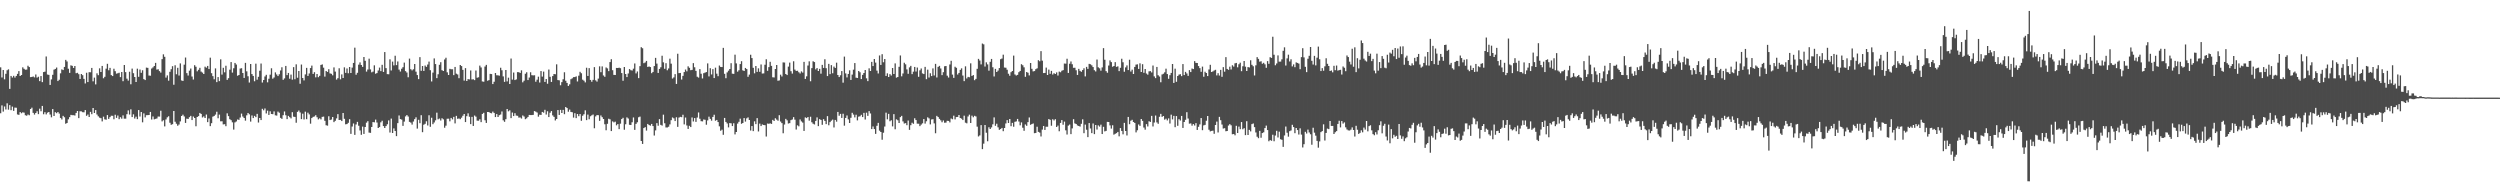 <?xml version="1.0" encoding="UTF-8"?>
<svg xmlns="http://www.w3.org/2000/svg" width="1920" height="150">
  <path d="M0 51.702h1v35.267H0zM1 59.513h1v21.454H1zM2 53.739h1v31.994H2zM3 60.904h1v20.878H3zM4 56.679h1v27.382H4zM5 53.980h1v25.385H5zM6 53.239h1v30.984H6zM7 68.266h1v12.499H7zM8 58.308h1v26.312H8zM9 59.524h1v22.337H9zM10 58.235h1v26.930H10zM11 59.618h1v23.006H11zM12 58.311h1v24.408H12zM13 56.722h1v31.180H13zM14 54.632h1v33.591H14zM15 58.350h1v27.715H15zM16 57.600h1v29.399H16zM17 51.710h1v34.569H17zM18 52.823h1v33.707H18zM19 53.536h1v34.974H19zM20 53.469h1v35.429H20zM21 50.478h1v37.475H21zM22 51.501h1v37.025H22zM23 59.255h1v24.476H23zM24 59.098h1v23.616H24zM25 58.721h1v27.950H25zM26 59.444h1v28.584H26zM27 57.171h1v29.607H27zM28 59.605h1v25.849H28zM29 58.915h1v28.765H29zM30 62.331h1v21.101H30zM31 58.435h1v27.034H31zM32 63.102h1v18.272H32zM33 55.367h1v32.411H33zM34 55.039h1v31.149H34zM35 43.346h1v44.494H35zM36 57.261h1v29.245H36zM37 57.516h1v28.494H37zM38 65.215h1v22.738H38zM39 61.000h1v29.121H39zM40 57.434h1v26.311H40zM41 53.485h1v35.610H41zM42 52.935h1v33.222H42zM43 51.857h1v35.067H43zM44 62.238h1v23.765H44zM45 61.216h1v26.019H45zM46 56.310h1v34.285H46zM47 53.318h1v38.406H47zM48 53.836h1v35.143H48zM49 51.415h1v38.630H49zM50 45.975h1v49.052H50zM51 47.227h1v47.212H51zM52 52.781h1v38.847H52zM53 55.937h1v34.039H53zM54 50.162h1v38.077H54zM55 50.574h1v37.902H55zM56 52.164h1v36.330H56zM57 50.702h1v38.011H57zM58 56.203h1v30.548H58zM59 55.897h1v29.331H59zM60 57.006h1v33.735H60zM61 60.616h1v24.815H61zM62 56.857h1v28.708H62zM63 57.734h1v28.415H63zM64 60.595h1v25.659H64zM65 64.088h1v20.423H65zM66 55.849h1v33.074H66zM67 63.041h1v24.898H67zM68 55.445h1v34.424H68zM69 55.522h1v30.416H69zM70 52.165h1v35.518H70zM71 62.445h1v20.499H71zM72 59.607h1v27.185H72zM73 64.806h1v19.723H73zM74 56.323h1v31.631H74zM75 57.734h1v31.627H75zM76 52.480h1v37.912H76zM77 55.301h1v35.452H77zM78 50.658h1v42.567H78zM79 60.122h1v29.497H79zM80 58.971h1v32.692H80zM81 52.736h1v39.240H81zM82 48.981h1v39.412H82zM83 53.945h1v37.371H83zM84 52.104h1v37.870H84zM85 57.695h1v31.212H85zM86 58.430h1v30.483H86zM87 52.768h1v38.820H87zM88 54.680h1v33.411H88zM89 56.568h1v33.956H89zM90 56.278h1v32.477H90zM91 55.848h1v35.695H91zM92 59.236h1v30.758H92zM93 55.273h1v35.843H93zM94 62.380h1v26.230H94zM95 49.900h1v41.215H95zM96 55.404h1v35.752H96zM97 60.427h1v27.279H97zM98 61.894h1v22.889H98zM99 55.073h1v32.864H99zM100 64.704h1v19.272H100zM101 52.706h1v37.183H101zM102 56.239h1v31.561H102zM103 59.152h1v31.872H103zM104 62.973h1v26.653H104zM105 52.754h1v38.724H105zM106 58.980h1v25.572H106zM107 53.395h1v36.109H107zM108 55.901h1v30.111H108zM109 53.972h1v39.965H109zM110 60.750h1v26.347H110zM111 61.507h1v28.669H111zM112 51.936h1v36.526H112zM113 52.099h1v36.326H113zM114 58.033h1v30.281H114zM115 58.144h1v27.846H115zM116 52.633h1v39.147H116zM117 51.777h1v37.681H117zM118 50.688h1v40.954H118zM119 48.282h1v42.994H119zM120 53.474h1v37.485H120zM121 53.173h1v36.304H121zM122 54.655h1v34.879H122zM123 55.772h1v29.271H123zM124 45.390h1v47.823H124zM125 41.718h1v50.621H125zM126 43.621h1v53.460H126zM127 59.612h1v32.156H127zM128 57.905h1v32.191H128zM129 61.939h1v27.339H129zM130 55.138h1v39.139H130zM131 53.124h1v42.718H131zM132 50.831h1v44.558H132zM133 65.095h1v20.176H133zM134 50.124h1v43.366H134zM135 57.018h1v38.006H135zM136 52.093h1v44.487H136zM137 58.033h1v37.621H137zM138 48.708h1v44.506H138zM139 61.783h1v27.325H139zM140 62.141h1v25.903H140zM141 49.685h1v39.754H141zM142 44.212h1v50.176H142zM143 56.174h1v34.958H143zM144 57.985h1v33.340H144zM145 54.279h1v35.732H145zM146 52.649h1v36.337H146zM147 58.762h1v33.432H147zM148 61.082h1v28.434H148zM149 50.049h1v40.571H149zM150 51.274h1v45.687H150zM151 54.769h1v35.109H151zM152 53.597h1v35.589H152zM153 52.096h1v34.619H153zM154 55.011h1v32.505H154zM155 55.736h1v34.456H155zM156 56.824h1v32.590H156zM157 51.209h1v39.407H157zM158 51.969h1v35.972H158zM159 50.613h1v43.188H159zM160 53.023h1v37.984H160zM161 44.291h1v52.589H161zM162 56.230h1v38.404H162zM163 58.459h1v31.152H163zM164 60.858h1v28.175H164zM165 52.533h1v35.492H165zM166 63.067h1v22.722H166zM167 59.198h1v31.625H167zM168 62.288h1v25.703H168zM169 45.580h1v47.593H169zM170 57.309h1v35.812H170zM171 52.066h1v43.488H171zM172 55.552h1v39.817H172zM173 50.507h1v46.405H173zM174 61.363h1v25.678H174zM175 60.033h1v29.171H175zM176 53.488h1v38.064H176zM177 47.668h1v44.628H177zM178 55.773h1v38.179H178zM179 52.409h1v47.148H179zM180 48.316h1v45.712H180zM181 49.569h1v43.726H181zM182 58.152h1v33.606H182zM183 57.616h1v34.441H183zM184 52.634h1v37.647H184zM185 52.388h1v34.875H185zM186 56.084h1v33.423H186zM187 59.848h1v30.783H187zM188 48.272h1v44.419H188zM189 54.794h1v33.795H189zM190 58.571h1v28.218H190zM191 63.406h1v24.400H191zM192 49.159h1v44.249H192zM193 56.899h1v31.763H193zM194 58.298h1v32.397H194zM195 62.431h1v26.547H195zM196 48.872h1v41.095H196zM197 61.196h1v26.233H197zM198 58.967h1v35.112H198zM199 54.333h1v36.312H199zM200 48.780h1v43.413H200zM201 63.381h1v20.189H201zM202 61.425h1v23.289H202zM203 58.736h1v24.553H203zM204 57.470h1v29.665H204zM205 63.220h1v21.759H205zM206 60.474h1v27.790H206zM207 57.361h1v28.132H207zM208 52.436h1v35.120H208zM209 60.419h1v27.270H209zM210 59.497h1v26.036H210zM211 55.599h1v32.981H211zM212 57.204h1v31.596H212zM213 58.434h1v27.295H213zM214 57.012h1v29.560H214zM215 54.108h1v36.416H215zM216 51.638h1v39.628H216zM217 61.270h1v27.228H217zM218 60.202h1v25.383H218zM219 50.655h1v37.862H219zM220 57.714h1v33.802H220zM221 55.996h1v32.997H221zM222 60.444h1v29.573H222zM223 57.288h1v33.641H223zM224 61.186h1v24.985H224zM225 51.572h1v38.030H225zM226 60.860h1v28.942H226zM227 49.420h1v44.842H227zM228 59.675h1v26.235H228zM229 54.507h1v30.383H229zM230 64.328h1v22.062H230zM231 49.581h1v41.922H231zM232 59.928h1v27.380H232zM233 61.731h1v30.038H233zM234 57.142h1v28.607H234zM235 52.111h1v39.430H235zM236 58.338h1v28.207H236zM237 56.431h1v31.435H237zM238 52.280h1v42.708H238zM239 50.390h1v40.309H239zM240 56.801h1v32.950H240zM241 55.425h1v34.033H241zM242 59.412h1v29.068H242zM243 56.831h1v33.233H243zM244 59.294h1v32.419H244zM245 58.206h1v32.648H245zM246 49.888h1v41.830H246zM247 49.457h1v40.273H247zM248 51.990h1v37.564H248zM249 58.853h1v33.909H249zM250 54.528h1v41.687H250zM251 55.244h1v41.257H251zM252 53.170h1v36.118H252zM253 56.350h1v35.861H253zM254 56.698h1v35.093H254zM255 57.871h1v32.004H255zM256 51.763h1v42.012H256zM257 54.995h1v37.757H257zM258 61.115h1v29.807H258zM259 60.033h1v27.631H259zM260 52.429h1v39.709H260zM261 60.922h1v31.122H261zM262 57.156h1v35.829H262zM263 59.912h1v26.869H263zM264 51.729h1v39.511H264zM265 55.947h1v39.526H265zM266 52.602h1v42.681H266zM267 56.248h1v38.042H267zM268 51.463h1v40.094H268zM269 56.082h1v46.706H269zM270 51.942h1v45.259H270zM271 48.321h1v46.484H271zM272 36.620h1v66.968H272zM273 57.392h1v38.176H273zM274 55.894h1v37.699H274zM275 49.679h1v46.895H275zM276 47.940h1v52.277H276zM277 49.916h1v53.602H277zM278 51.338h1v45.900H278zM279 43.756h1v59.105H279zM280 46.685h1v50.828H280zM281 54.972h1v39.251H281zM282 53.384h1v39.699H282zM283 45.076h1v56.757H283zM284 53.290h1v48.731H284zM285 55.563h1v41.974H285zM286 54.991h1v38.764H286zM287 50.179h1v43.798H287zM288 56.609h1v35.248H288zM289 56.105h1v38.006H289zM290 54.134h1v44.190H290zM291 51.920h1v45.686H291zM292 54.627h1v39.340H292zM293 49.774h1v42.962H293zM294 55.226h1v41.598H294zM295 39.989h1v58.333H295zM296 52.313h1v44.485H296zM297 56.946h1v38.510H297zM298 57.015h1v35.428H298zM299 45.558h1v56.241H299zM300 54.130h1v36.948H300zM301 47.293h1v54.829H301zM302 50.220h1v48.403H302zM303 42.804h1v57.817H303zM304 50.002h1v54.557H304zM305 47.199h1v47.374H305zM306 53.440h1v35.213H306zM307 54.943h1v36.509H307zM308 52.803h1v39.062H308zM309 51.585h1v45.096H309zM310 48.088h1v45.321H310zM311 54.609h1v34.763H311zM312 55.723h1v32.648H312zM313 59.318h1v30.175H313zM314 45.015h1v48.579H314zM315 53.155h1v40.996H315zM316 54.058h1v41.660H316zM317 53.218h1v40.120H317zM318 49.169h1v42.337H318zM319 55.045h1v35.060H319zM320 57.626h1v41.154H320zM321 60.798h1v31.210H321zM322 43.897h1v50.718H322zM323 54.356h1v34.132H323zM324 50.676h1v50.838H324zM325 54.487h1v41.291H325zM326 50.328h1v44.769H326zM327 51.355h1v41.783H327zM328 49.557h1v46.797H328zM329 47.326h1v41.198H329zM330 53.932h1v43.436H330zM331 62.570h1v27.860H331zM332 55.767h1v39.614H332zM333 44.843h1v49.219H333zM334 49.222h1v43.175H334zM335 60.014h1v26.532H335zM336 57.034h1v34.612H336zM337 49.748h1v41.277H337zM338 47.751h1v44.797H338zM339 53.892h1v36.950H339zM340 54.521h1v37.151H340zM341 45.659h1v52.418H341zM342 44.325h1v52.180H342zM343 55.549h1v35.627H343zM344 57.607h1v33.519H344zM345 52.836h1v40.340H345zM346 53.199h1v37.393H346zM347 53.177h1v38.521H347zM348 57.700h1v32.070H348zM349 51.427h1v43.359H349zM350 56.570h1v32.414H350zM351 57.175h1v34.072H351zM352 60.041h1v30.928H352zM353 49.931h1v41.598H353zM354 50.745h1v39.626H354zM355 53.671h1v35.231H355zM356 61.890h1v25.673H356zM357 52.344h1v41.393H357zM358 62.206h1v27.013H358zM359 60.782h1v26.232H359zM360 60.992h1v28.634H360zM361 54.107h1v41.244H361zM362 61.007h1v28.754H362zM363 60.873h1v35.861H363zM364 61.538h1v27.202H364zM365 54.160h1v35.452H365zM366 59.684h1v32.997H366zM367 59.334h1v33.372H367zM368 50.403h1v41.182H368zM369 51.803h1v42.019H369zM370 62.562h1v24.917H370zM371 62.781h1v23.857H371zM372 51.102h1v41.251H372zM373 49.824h1v44.564H373zM374 61.989h1v24.048H374zM375 61.553h1v24.522H375zM376 56.732h1v30.014H376zM377 56.861h1v30.161H377zM378 64.546h1v21.184H378zM379 62.753h1v23.975H379zM380 56.040h1v33.881H380zM381 57.812h1v29.776H381zM382 57.856h1v32.018H382zM383 58.108h1v30.389H383zM384 52.040h1v35.909H384zM385 53.987h1v31.636H385zM386 58.668h1v33.748H386zM387 62.892h1v30.634H387zM388 53.766h1v37.775H388zM389 62.499h1v21.196H389zM390 59.664h1v25.837H390zM391 64.499h1v20.233H391zM392 44.936h1v45.768H392zM393 61.157h1v25.294H393zM394 55.730h1v33.428H394zM395 61.475h1v25.486H395zM396 60.986h1v27.808H396zM397 55.421h1v33.496H397zM398 55.458h1v34.870H398zM399 55.992h1v34.215H399zM400 54.008h1v37.015H400zM401 63.221h1v25.464H401zM402 61.939h1v27.537H402zM403 56.636h1v34.895H403zM404 55.508h1v35.392H404zM405 61.466h1v28.344H405zM406 59.555h1v28.722H406zM407 55.504h1v32.873H407zM408 57.754h1v30.631H408zM409 57.885h1v30.346H409zM410 57.800h1v27.500H410zM411 62.747h1v23.003H411zM412 61.167h1v25.277H412zM413 58.865h1v30.737H413zM414 63.377h1v24.746H414zM415 54.601h1v33.690H415zM416 58.805h1v27.171H416zM417 54.991h1v31.516H417zM418 62.909h1v21.442H418zM419 60.673h1v27.294H419zM420 64.316h1v21.131H420zM421 53.407h1v36.492H421zM422 58.971h1v27.616H422zM423 62.906h1v22.405H423zM424 58.401h1v30.225H424zM425 56.856h1v32.902H425zM426 57.012h1v35.527H426zM427 49.432h1v41.955H427zM428 61.501h1v23.040H428zM429 61.704h1v26.578H429zM430 65.501h1v18.853H430zM431 63.056h1v23.714H431zM432 60.855h1v23.544H432zM433 55.510h1v32.198H433zM434 61.997h1v20.179H434zM435 63.710h1v19.271H435zM436 66.016h1v19.795H436zM437 64.790h1v19.378H437zM438 60.805h1v25.158H438zM439 60.140h1v26.071H439zM440 59.257h1v31.050H440zM441 59.208h1v27.736H441zM442 58.680h1v32.044H442zM443 62.557h1v25.007H443zM444 58.101h1v31.163H444zM445 55.160h1v32.453H445zM446 56.253h1v36.503H446zM447 61.189h1v27.703H447zM448 61.970h1v25.781H448zM449 63.305h1v21.440H449zM450 52.035h1v40.208H450zM451 58.334h1v29.658H451zM452 52.314h1v39.294H452zM453 61.406h1v27.877H453zM454 62.770h1v25.799H454zM455 61.316h1v26.639H455zM456 51.564h1v46.940H456zM457 61.698h1v27.689H457zM458 62.684h1v25.697H458zM459 60.369h1v28.093H459zM460 50.931h1v41.874H460zM461 55.426h1v33.238H461zM462 50.985h1v39.026H462zM463 57.939h1v33.442H463zM464 58.958h1v36.461H464zM465 51.797h1v48.265H465zM466 52.552h1v42.552H466zM467 54.624h1v36.584H467zM468 47.686h1v43.987H468zM469 45.489h1v55.154H469zM470 53.927h1v39.299H470zM471 57.517h1v36.507H471zM472 57.591h1v35.826H472zM473 52.181h1v44.078H473zM474 52.228h1v43.080H474zM475 51.994h1v47.203H475zM476 52.365h1v42.597H476zM477 56.099h1v35.328H477zM478 62.023h1v28.446H478zM479 51.432h1v48.190H479zM480 56.836h1v38.584H480zM481 59.175h1v31.009H481zM482 56.433h1v34.581H482zM483 53.065h1v42.764H483zM484 53.926h1v42.093H484zM485 54.192h1v39.697H485zM486 52.747h1v37.475H486zM487 48.759h1v50.966H487zM488 56.367h1v38.761H488zM489 54.907h1v38.985H489zM490 60.010h1v30.039H490zM491 50.790h1v38.781H491zM492 36.271h1v72.042H492zM493 37.049h1v73.489H493zM494 48.561h1v49.814H494zM495 47.958h1v49.675H495zM496 46.796h1v53.506H496zM497 51.381h1v43.789H497zM498 51.049h1v44.980H498zM499 51.506h1v44.988H499zM500 56.217h1v38.954H500zM501 55.269h1v41.574H501zM502 50.728h1v53.362H502zM503 44.446h1v55.705H503zM504 48.830h1v45.753H504zM505 56.013h1v40.526H505zM506 52.962h1v38.546H506zM507 51.646h1v44.248H507zM508 42.780h1v53.689H508zM509 47.894h1v40.195H509zM510 52.864h1v41.783H510zM511 48.530h1v49.387H511zM512 53.958h1v43.921H512zM513 52.605h1v44.711H513zM514 45.071h1v50.471H514zM515 48.920h1v43.413H515zM516 60.337h1v29.858H516zM517 59.457h1v31.398H517zM518 56.923h1v36.035H518zM519 64.483h1v25.555H519zM520 41.278h1v56.140H520zM521 56.162h1v34.155H521zM522 56.012h1v33.732H522zM523 61.073h1v28.956H523zM524 58.274h1v29.866H524zM525 55.356h1v40.177H525zM526 53.406h1v36.880H526zM527 54.783h1v41.587H527zM528 50.950h1v48.055H528zM529 52.047h1v44.591H529zM530 53.894h1v43.695H530zM531 53.668h1v36.536H531zM532 48.494h1v44.803H532zM533 51.658h1v39.023H533zM534 54.407h1v39.179H534zM535 58.918h1v31.351H535zM536 59.608h1v26.763H536zM537 53.117h1v38.055H537zM538 56.609h1v36.474H538zM539 60.282h1v32.931H539zM540 56.220h1v35.552H540zM541 55.779h1v36.203H541zM542 55.338h1v40.441H542zM543 48.692h1v43.768H543zM544 58.649h1v30.932H544zM545 52.390h1v38.924H545zM546 57.201h1v35.489H546zM547 53.080h1v36.745H547zM548 59.980h1v28.146H548zM549 51.944h1v40.757H549zM550 56.582h1v35.549H550zM551 58.512h1v35.253H551zM552 50.340h1v46.682H552zM553 51.400h1v49.011H553zM554 51.491h1v48.105H554zM555 36.760h1v66.772H555zM556 56.674h1v33.875H556zM557 60.060h1v33.610H557zM558 55.605h1v39.204H558zM559 54.256h1v43.598H559zM560 52.974h1v41.564H560zM561 48.548h1v46.163H561zM562 56.566h1v40.274H562zM563 56.743h1v37.929H563zM564 41.996h1v61.204H564zM565 48.693h1v52.696H565zM566 55.043h1v39.863H566zM567 53.974h1v39.572H567zM568 49.183h1v41.950H568zM569 47.004h1v48.077H569zM570 53.999h1v40.470H570zM571 54.541h1v36.112H571zM572 52.183h1v41.211H572zM573 53.018h1v37.904H573zM574 58.961h1v31.180H574zM575 57.273h1v34.865H575zM576 42.024h1v58.232H576zM577 44.583h1v52.252H577zM578 52.064h1v48.643H578zM579 56.301h1v36.871H579zM580 50.710h1v44.614H580zM581 55.191h1v35.549H581zM582 52.454h1v48.496H582zM583 55.136h1v39.811H583zM584 49.509h1v47.288H584zM585 56.447h1v39.132H585zM586 56.377h1v39.645H586zM587 49.695h1v46.483H587zM588 45.497h1v59.364H588zM589 54.380h1v40.498H589zM590 51.575h1v43.488H590zM591 47.443h1v47.280H591zM592 50.579h1v44.620H592zM593 59.319h1v32.738H593zM594 59.489h1v33.445H594zM595 53.004h1v37.814H595zM596 49.905h1v41.958H596zM597 61.991h1v30.731H597zM598 61.744h1v26.726H598zM599 57.347h1v36.012H599zM600 58.705h1v35.862H600zM601 47.931h1v54.412H601zM602 48.020h1v47.614H602zM603 56.824h1v34.461H603zM604 57.642h1v34.792H604zM605 51.152h1v43.734H605zM606 48.092h1v46.456H606zM607 54.698h1v37.564H607zM608 56.530h1v35.229H608zM609 47.069h1v42.873H609zM610 53.460h1v38.427H610zM611 54.492h1v44.965H611zM612 54.341h1v41.912H612zM613 55.524h1v41.488H613zM614 56.405h1v35.337H614zM615 54.848h1v38.400H615zM616 55.738h1v38.438H616zM617 47.489h1v53.092H617zM618 60.617h1v29.567H618zM619 58.644h1v32.076H619zM620 50.312h1v39.530H620zM621 47.085h1v45.605H621zM622 62.401h1v27.245H622zM623 52.301h1v41.605H623zM624 47.032h1v47.977H624zM625 47.692h1v47.873H625zM626 53.320h1v39.580H626zM627 52.256h1v37.909H627zM628 54.509h1v42.363H628zM629 52.885h1v38.619H629zM630 56.572h1v35.558H630zM631 49.843h1v45.981H631zM632 52.158h1v39.390H632zM633 45.500h1v47.365H633zM634 52.398h1v42.929H634zM635 58.408h1v30.784H635zM636 49.043h1v47.164H636zM637 56.938h1v36.881H637zM638 49.998h1v42.693H638zM639 56.268h1v35.589H639zM640 51.127h1v46.769H640zM641 52.182h1v39.946H641zM642 48.146h1v45.301H642zM643 57.614h1v28.365H643zM644 59.204h1v29.666H644zM645 57.819h1v29.621H645zM646 54.556h1v35.994H646zM647 63.509h1v23.844H647zM648 43.473h1v53.022H648zM649 56.360h1v34.216H649zM650 59.434h1v29.238H650zM651 56.799h1v34.916H651zM652 54.040h1v40.439H652zM653 61.381h1v29.083H653zM654 57.279h1v29.366H654zM655 53.482h1v34.557H655zM656 48.431h1v41.714H656zM657 59.635h1v28.474H657zM658 59.900h1v32.557H658zM659 54.528h1v35.076H659zM660 55.506h1v33.801H660zM661 60.709h1v27.445H661zM662 57.488h1v32.440H662zM663 56.088h1v30.605H663zM664 53.739h1v38.061H664zM665 60.138h1v26.375H665zM666 62.310h1v26.671H666zM667 52.480h1v32.865H667zM668 54.528h1v32.601H668zM669 47.503h1v51.606H669zM670 50.721h1v46.379H670zM671 45.320h1v53.792H671zM672 48.082h1v54.716H672zM673 54.215h1v42.404H673zM674 56.442h1v37.918H674zM675 42.613h1v57.765H675zM676 49.864h1v51.516H676zM677 41.628h1v65.679H677zM678 47.821h1v54.129H678zM679 45.333h1v51.829H679zM680 58.307h1v28.196H680zM681 56.304h1v35.337H681zM682 59.113h1v28.357H682zM683 56.932h1v36.176H683zM684 57.983h1v34.401H684zM685 52.246h1v44.823H685zM686 56.820h1v30.859H686zM687 48.665h1v50.598H687zM688 59.630h1v32.041H688zM689 59.134h1v33.230H689zM690 51.314h1v43.144H690zM691 42.586h1v47.372H691zM692 58.619h1v30.371H692zM693 56.406h1v36.811H693zM694 48.198h1v46.696H694zM695 49.392h1v45.167H695zM696 53.279h1v42.883H696zM697 56.663h1v35.913H697zM698 51.746h1v47.972H698zM699 50.582h1v45.594H699zM700 56.919h1v37.359H700zM701 55.020h1v40.047H701zM702 51.394h1v39.417H702zM703 54.940h1v37.252H703zM704 51.840h1v43.140H704zM705 58.964h1v36.042H705zM706 54.015h1v42.868H706zM707 52.594h1v43.091H707zM708 56.378h1v38.330H708zM709 56.885h1v34.553H709zM710 51.344h1v43.576H710zM711 60.849h1v32.283H711zM712 53.506h1v36.626H712zM713 59.522h1v31.410H713zM714 56.244h1v39.276H714zM715 58.440h1v33.304H715zM716 52.524h1v39.004H716zM717 57.958h1v36.825H717zM718 49.068h1v53.282H718zM719 59.516h1v29.493H719zM720 51.342h1v38.546H720zM721 50.604h1v40.673H721zM722 52.573h1v39.855H722zM723 57.725h1v36.162H723zM724 55.463h1v37.067H724zM725 50.911h1v43.357H725zM726 50.692h1v43.471H726zM727 58.104h1v34.654H727zM728 59.522h1v33.336H728zM729 49.516h1v44.504H729zM730 46.676h1v44.343H730zM731 57.279h1v34.317H731zM732 59.826h1v29.032H732zM733 51.248h1v40.469H733zM734 52.074h1v37.858H734zM735 57.240h1v32.557H735zM736 56.012h1v32.291H736zM737 53.655h1v36.976H737zM738 52.494h1v38.635H738zM739 57.994h1v34.194H739zM740 62.315h1v26.541H740zM741 50.918h1v43.293H741zM742 60.252h1v34.480H742zM743 59.020h1v30.412H743zM744 59.337h1v28.711H744zM745 48.630h1v45.855H745zM746 58.308h1v30.534H746zM747 57.671h1v32.389H747zM748 61.610h1v27.322H748zM749 60.550h1v28.919H749zM750 52.826h1v44.435H750zM751 45.193h1v59.604H751zM752 46.490h1v57.495H752zM753 49.483h1v46.631H753zM754 33.439h1v81.097H754zM755 34.056h1v76.268H755zM756 51.113h1v44.866H756zM757 47.858h1v54.084H757zM758 49.437h1v59.064H758zM759 54.275h1v43.455H759zM760 47.471h1v51.619H760zM761 45.281h1v52.557H761zM762 51.672h1v43.824H762zM763 58.715h1v31.438H763zM764 52.905h1v43.704H764zM765 55.313h1v39.714H765zM766 54.232h1v43.545H766zM767 52.255h1v47.437H767zM768 45.482h1v53.639H768zM769 44.969h1v53.300H769zM770 42.001h1v58.757H770zM771 51.853h1v46.439H771zM772 52.006h1v42.841H772zM773 53.539h1v38.733H773zM774 56.604h1v37.841H774zM775 58.179h1v33.195H775zM776 55.432h1v41.478H776zM777 54.528h1v39.811H777zM778 42.720h1v54.630H778zM779 57.194h1v36.334H779zM780 58.018h1v35.239H780zM781 57.521h1v33.835H781zM782 55.467h1v37.856H782zM783 54.474h1v41.761H783zM784 49.290h1v44.698H784zM785 50.118h1v47.981H785zM786 51.687h1v48.745H786zM787 58.995h1v36.619H787zM788 55.317h1v41.299H788zM789 55.877h1v37.912H789zM790 57.918h1v32.307H790zM791 48.367h1v47.458H791zM792 52.821h1v42.454H792zM793 54.829h1v39.999H793zM794 54.554h1v47.720H794zM795 53.126h1v48.949H795zM796 52.462h1v44.886H796zM797 46.219h1v55.036H797zM798 47.033h1v54.813H798zM799 39.275h1v65.514H799zM800 46.576h1v52.976H800zM801 56.119h1v40.624H801zM802 56.023h1v43.754H802zM803 51.934h1v45.413H803zM804 57.624h1v39.690H804zM805 53.475h1v37.984H805zM806 56.673h1v35.321H806zM807 54.433h1v42.121H807zM808 57.240h1v34.362H808zM809 56.220h1v36.289H809zM810 56.837h1v34.698H810zM811 55.620h1v41.918H811zM812 58.022h1v38.457H812zM813 54.977h1v45.824H813zM814 55.497h1v38.915H814zM815 54.339h1v37.857H815zM816 53.876h1v41.906H816zM817 48.791h1v44.605H817zM818 48.877h1v51.215H818zM819 45.089h1v58.256H819zM820 55.997h1v40.447H820zM821 48.958h1v46.661H821zM822 47.227h1v55.794H822zM823 49.332h1v49.303H823zM824 52.066h1v39.460H824zM825 52.034h1v42.719H825zM826 53.982h1v41.270H826zM827 57.545h1v38.794H827zM828 52.866h1v43.899H828zM829 54.433h1v42.783H829zM830 55.159h1v39.916H830zM831 53.809h1v37.837H831zM832 52.404h1v49.879H832zM833 58.680h1v36.997H833zM834 51.360h1v48.296H834zM835 52.875h1v52.458H835zM836 49.034h1v45.460H836zM837 49.376h1v49.303H837zM838 50.151h1v52.091H838zM839 51.493h1v43.315H839zM840 53.908h1v49.091H840zM841 54.873h1v41.133H841zM842 45.702h1v53.771H842zM843 51.727h1v44.591H843zM844 52.500h1v44.755H844zM845 54.253h1v41.467H845zM846 51.761h1v51.176H846zM847 36.972h1v60.430H847zM848 45.851h1v55.045H848zM849 54.623h1v45.864H849zM850 55.885h1v37.694H850zM851 50.318h1v43.384H851zM852 46.368h1v49.963H852zM853 47.704h1v51.086H853zM854 51.257h1v44.926H854zM855 50.678h1v52.746H855zM856 47.726h1v55.009H856zM857 51.350h1v50.897H857zM858 50.938h1v50.391H858zM859 54.650h1v50.058H859zM860 52.077h1v46.254H860zM861 45.099h1v55.473H861zM862 47.837h1v55.328H862zM863 55.116h1v39.251H863zM864 51.754h1v48.848H864zM865 50.223h1v53.825H865zM866 53.787h1v36.036H866zM867 45.870h1v49.522H867zM868 54.935h1v37.782H868zM869 53.530h1v38.473H869zM870 56.835h1v36.886H870zM871 51.403h1v43.031H871zM872 49.630h1v52.033H872zM873 49.409h1v50.615H873zM874 52.924h1v42.668H874zM875 48.640h1v48.011H875zM876 55.273h1v36.131H876zM877 49.316h1v43.520H877zM878 55.890h1v42.061H878zM879 52.978h1v46.621H879zM880 56.490h1v38.820H880zM881 57.343h1v39.785H881zM882 54.791h1v38.319H882zM883 54.617h1v39.027H883zM884 55.661h1v33.325H884zM885 50.335h1v46.767H885zM886 58.672h1v35.417H886zM887 59.990h1v28.765H887zM888 51.387h1v42.634H888zM889 57.827h1v37.259H889zM890 58.787h1v30.910H890zM891 63.191h1v24.263H891zM892 57.179h1v32.597H892zM893 56.638h1v32.468H893zM894 55.537h1v36.359H894zM895 52.752h1v38.394H895zM896 56.865h1v35.583H896zM897 60.512h1v30.425H897zM898 57.768h1v37.106H898zM899 56.034h1v32.052H899zM900 49.151h1v42.524H900zM901 63.680h1v25.283H901zM902 52.736h1v44.928H902zM903 62.798h1v26.357H903zM904 58.361h1v38.235H904zM905 57.303h1v34.263H905zM906 56.986h1v35.567H906zM907 58.474h1v30.539H907zM908 49.186h1v49.071H908zM909 57.627h1v36.071H909zM910 55.214h1v36.784H910zM911 56.425h1v29.746H911zM912 58.273h1v32.775H912zM913 53.853h1v41.108H913zM914 55.362h1v39.399H914zM915 52.646h1v43.875H915zM916 53.033h1v42.248H916zM917 46.974h1v49.448H917zM918 48.300h1v46.260H918zM919 48.406h1v51.381H919zM920 50.719h1v46.661H920zM921 52.315h1v43.234H921zM922 55.128h1v35.541H922zM923 51.139h1v48.874H923zM924 58.918h1v37.392H924zM925 55.112h1v40.770H925zM926 56.065h1v36.642H926zM927 58.427h1v30.645H927zM928 53.370h1v46.266H928zM929 49.749h1v51.178H929zM930 55.290h1v45.265H930zM931 54.827h1v45.548H931zM932 54.122h1v48.625H932zM933 53.605h1v42.387H933zM934 57.921h1v35.445H934zM935 56.197h1v45.529H935zM936 58.016h1v31.714H936zM937 53.675h1v38.614H937zM938 58.994h1v36.644H938zM939 51.553h1v47.182H939zM940 55.023h1v43.440H940zM941 43.883h1v56.915H941zM942 52.966h1v47.644H942zM943 53.671h1v42.741H943zM944 51.201h1v44.120H944zM945 53.359h1v42.913H945zM946 50.125h1v53.010H946zM947 51.125h1v51.789H947zM948 48.656h1v55.303H948zM949 48.341h1v48.259H949zM950 51.701h1v50.427H950zM951 49.349h1v47.890H951zM952 48.117h1v51.124H952zM953 54.700h1v39.049H953zM954 50.868h1v48.432H954zM955 46.843h1v51.632H955zM956 51.221h1v52.579H956zM957 54.540h1v38.524H957zM958 51.501h1v52.181H958zM959 51.830h1v47.917H959zM960 46.306h1v54.600H960zM961 49.783h1v45.561H961zM962 50.871h1v43.942H962zM963 57.968h1v39.654H963zM964 50.166h1v51.548H964zM965 43.895h1v61.138H965zM966 45.211h1v60.909H966zM967 47.370h1v53.114H967zM968 47.057h1v58.743H968zM969 48.966h1v53.207H969zM970 48.217h1v53.437H970zM971 49.389h1v48.991H971zM972 52.053h1v44.424H972zM973 46.925h1v52.984H973zM974 48.975h1v59.505H974zM975 43.914h1v63.666H975zM976 44.502h1v63.648H976zM977 28.231h1v75.262H977zM978 42.052h1v66.444H978zM979 50.109h1v53.984H979zM980 48.731h1v51.742H980zM981 42.545h1v63.052H981zM982 47.352h1v53.782H982zM983 47.288h1v59.691H983zM984 45.574h1v61.809H984zM985 39.023h1v73.751H985zM986 36.372h1v67.655H986zM987 50.315h1v46.869H987zM988 44.838h1v57.098H988zM989 41.986h1v62.998H989zM990 47.182h1v53.586H990zM991 45.498h1v54.723H991zM992 51.005h1v44.818H992zM993 49.454h1v48.146H993zM994 51.599h1v50.696H994zM995 47.931h1v50.365H995zM996 48.352h1v51.544H996zM997 48.844h1v54.456H997zM998 53.155h1v45.380H998zM999 43.864h1v59.531H999zM1000 37.035h1v76.229H1000zM1001 44.094h1v66.636H1001zM1002 51.318h1v49.880H1002zM1003 55.404h1v47.126H1003zM1004 45.088h1v54.423H1004zM1005 42.859h1v58.878H1005zM1006 36.100h1v67.004H1006zM1007 46.686h1v64.468H1007zM1008 49.551h1v48.543H1008zM1009 42.897h1v59.003H1009zM1010 50.215h1v53.998H1010zM1011 44.313h1v63.894H1011zM1012 35.803h1v77.612H1012zM1013 45.512h1v63.106H1013zM1014 54.578h1v46.883H1014zM1015 52.304h1v48.346H1015zM1016 54.334h1v41.145H1016zM1017 50.946h1v57.006H1017zM1018 44.740h1v57.357H1018zM1019 49.013h1v49.749H1019zM1020 50.668h1v48.487H1020zM1021 54.552h1v38.362H1021zM1022 54.119h1v42.619H1022zM1023 55.527h1v41.197H1023zM1024 50.539h1v52.398H1024zM1025 53.921h1v47.644H1025zM1026 50.320h1v50.377H1026zM1027 54.223h1v40.946H1027zM1028 53.875h1v38.866H1028zM1029 53.583h1v44.266H1029zM1030 57.239h1v35.732H1030zM1031 51.054h1v43.888H1031zM1032 52.037h1v41.975H1032zM1033 54.696h1v43.084H1033zM1034 42.622h1v56.809H1034zM1035 43.845h1v56.282H1035zM1036 47.367h1v52.902H1036zM1037 49.485h1v50.116H1037zM1038 37.405h1v60.452H1038zM1039 51.249h1v48.610H1039zM1040 36.344h1v68.501H1040zM1041 55.404h1v41.201H1041zM1042 44.691h1v54.958H1042zM1043 52.539h1v50.313H1043zM1044 45.894h1v56.141H1044zM1045 31.102h1v69.012H1045zM1046 33.096h1v68.551H1046zM1047 45.039h1v52.934H1047zM1048 46.445h1v53.100H1048zM1049 47.272h1v45.654H1049zM1050 39.795h1v61.087H1050zM1051 42.961h1v53.919H1051zM1052 41.225h1v55.001H1052zM1053 46.964h1v53.110H1053zM1054 45.190h1v57.836H1054zM1055 54.224h1v49.673H1055zM1056 56.339h1v45.203H1056zM1057 41.214h1v62.072H1057zM1058 54.280h1v45.782H1058zM1059 47.682h1v48.463H1059zM1060 52.324h1v40.871H1060zM1061 43.057h1v59.350H1061zM1062 45.178h1v51.399H1062zM1063 51.981h1v43.090H1063zM1064 52.443h1v52.415H1064zM1065 42.034h1v65.823H1065zM1066 48.040h1v47.678H1066zM1067 40.398h1v69.624H1067zM1068 41.242h1v57.944H1068zM1069 38.225h1v68.007H1069zM1070 43.221h1v60.328H1070zM1071 36.857h1v68.174H1071zM1072 45.388h1v58.932H1072zM1073 37.269h1v69.470H1073zM1074 44.360h1v50.891H1074zM1075 35.710h1v68.294H1075zM1076 41.593h1v64.995H1076zM1077 35.588h1v69.176H1077zM1078 49.699h1v58.758H1078zM1079 44.185h1v62.032H1079zM1080 42.756h1v62.644H1080zM1081 46.762h1v54.270H1081zM1082 50.036h1v48.194H1082zM1083 50.484h1v48.154H1083zM1084 48.621h1v47.246H1084zM1085 50.081h1v44.216H1085zM1086 44.465h1v65.178H1086zM1087 47.083h1v54.476H1087zM1088 43.722h1v52.599H1088zM1089 41.424h1v53.672H1089zM1090 49.541h1v47.777H1090zM1091 51.911h1v42.339H1091zM1092 51.083h1v46.834H1092zM1093 48.345h1v51.786H1093zM1094 43.442h1v70.119H1094zM1095 50.196h1v60.693H1095zM1096 39.944h1v69.874H1096zM1097 50.405h1v54.514H1097zM1098 29.840h1v87.476H1098zM1099 46.853h1v57.437H1099zM1100 35.224h1v70.443H1100zM1101 49.248h1v47.633H1101zM1102 37.278h1v69.959H1102zM1103 41.142h1v61.086H1103zM1104 49.802h1v49.561H1104zM1105 46.614h1v54.628H1105zM1106 41.432h1v63.987H1106zM1107 43.650h1v59.236H1107zM1108 46.709h1v55.794H1108zM1109 34.563h1v64.268H1109zM1110 34.285h1v68.423H1110zM1111 39.033h1v58.708H1111zM1112 38.264h1v65.713H1112zM1113 49.672h1v54.010H1113zM1114 48.298h1v50.605H1114zM1115 52.441h1v46.132H1115zM1116 53.441h1v47.260H1116zM1117 47.609h1v59.917H1117zM1118 46.747h1v58.088H1118zM1119 46.818h1v58.740H1119zM1120 50.865h1v51.749H1120zM1121 42.627h1v65.451H1121zM1122 44.578h1v62.823H1122zM1123 47.861h1v56.259H1123zM1124 45.852h1v55.151H1124zM1125 50.503h1v44.289H1125zM1126 45.500h1v49.248H1126zM1127 53.482h1v45.759H1127zM1128 54.686h1v41.614H1128zM1129 50.345h1v54.025H1129zM1130 53.777h1v41.621H1130zM1131 52.181h1v38.145H1131zM1132 55.262h1v35.887H1132zM1133 49.099h1v46.374H1133zM1134 55.008h1v38.187H1134zM1135 50.924h1v47.787H1135zM1136 51.631h1v54.686H1136zM1137 48.974h1v50.851H1137zM1138 48.556h1v48.206H1138zM1139 51.991h1v43.275H1139zM1140 39.170h1v62.119H1140zM1141 28.805h1v70.032H1141zM1142 39.999h1v59.632H1142zM1143 34.372h1v68.786H1143zM1144 42.920h1v61.293H1144zM1145 35.082h1v65.105H1145zM1146 40.685h1v66.250H1146zM1147 43.783h1v51.844H1147zM1148 41.973h1v61.492H1148zM1149 36.787h1v63.863H1149zM1150 46.922h1v53.495H1150zM1151 50.290h1v51.853H1151zM1152 45.986h1v53.099H1152zM1153 51.826h1v46.199H1153zM1154 55.322h1v36.970H1154zM1155 48.252h1v49.972H1155zM1156 57.684h1v38.210H1156zM1157 56.024h1v36.131H1157zM1158 29.573h1v78.373H1158zM1159 49.505h1v46.331H1159zM1160 50.195h1v48.960H1160zM1161 56.183h1v43.980H1161zM1162 48.462h1v50.918H1162zM1163 44.704h1v53.012H1163zM1164 48.214h1v52.592H1164zM1165 54.675h1v41.782H1165zM1166 46.661h1v56.334H1166zM1167 55.370h1v43.396H1167zM1168 55.354h1v41.050H1168zM1169 56.378h1v36.128H1169zM1170 47.904h1v48.026H1170zM1171 56.936h1v35.584H1171zM1172 54.084h1v43.143H1172zM1173 51.903h1v47.257H1173zM1174 48.411h1v50.444H1174zM1175 54.581h1v38.637H1175zM1176 50.862h1v48.803H1176zM1177 40.393h1v58.328H1177zM1178 47.703h1v50.367H1178zM1179 51.464h1v49.750H1179zM1180 43.194h1v64.165H1180zM1181 33.181h1v75.150H1181zM1182 46.664h1v57.420H1182zM1183 49.939h1v49.543H1183zM1184 51.661h1v42.057H1184zM1185 47.336h1v50.211H1185zM1186 55.360h1v37.274H1186zM1187 46.100h1v57.044H1187zM1188 45.577h1v51.170H1188zM1189 47.775h1v57.657H1189zM1190 51.864h1v42.716H1190zM1191 46.451h1v49.180H1191zM1192 52.797h1v40.718H1192zM1193 44.746h1v48.298H1193zM1194 53.951h1v42.983H1194zM1195 40.783h1v54.774H1195zM1196 54.185h1v35.770H1196zM1197 55.003h1v39.891H1197zM1198 56.259h1v35.785H1198zM1199 54.811h1v38.528H1199zM1200 54.706h1v38.299H1200zM1201 53.678h1v44.641H1201zM1202 61.623h1v27.192H1202zM1203 58.532h1v29.754H1203zM1204 54.016h1v37.598H1204zM1205 50.547h1v42.186H1205zM1206 59.732h1v28.725H1206zM1207 59.036h1v28.018H1207zM1208 56.188h1v34.363H1208zM1209 58.748h1v30.512H1209zM1210 59.376h1v28.518H1210zM1211 58.395h1v30.885H1211zM1212 57.559h1v34.663H1212zM1213 59.276h1v31.503H1213zM1214 59.746h1v27.635H1214zM1215 62.038h1v24.021H1215zM1216 46.938h1v44.688H1216zM1217 53.596h1v37.871H1217zM1218 59.087h1v37.182H1218zM1219 57.013h1v42.000H1219zM1220 42.730h1v56.000H1220zM1221 49.680h1v43.007H1221zM1222 56.913h1v37.291H1222zM1223 63.120h1v20.961H1223zM1224 51.823h1v42.027H1224zM1225 54.731h1v35.763H1225zM1226 57.298h1v31.463H1226zM1227 63.087h1v21.905H1227zM1228 56.120h1v35.055H1228zM1229 63.546h1v24.307H1229zM1230 60.134h1v29.499H1230zM1231 54.859h1v36.331H1231zM1232 50.463h1v43.001H1232zM1233 62.296h1v25.289H1233zM1234 56.968h1v34.074H1234zM1235 54.103h1v36.467H1235zM1236 48.382h1v46.552H1236zM1237 61.213h1v26.082H1237zM1238 60.733h1v28.041H1238zM1239 50.478h1v38.293H1239zM1240 50.560h1v38.723H1240zM1241 49.680h1v39.669H1241zM1242 52.613h1v35.092H1242zM1243 53.694h1v39.471H1243zM1244 55.272h1v35.916H1244zM1245 57.528h1v35.185H1245zM1246 57.640h1v29.297H1246zM1247 43.107h1v49.263H1247zM1248 50.200h1v44.610H1248zM1249 57.727h1v39.815H1249zM1250 60.697h1v34.677H1250zM1251 51.510h1v41.166H1251zM1252 51.225h1v42.845H1252zM1253 56.514h1v34.753H1253zM1254 58.252h1v31.710H1254zM1255 54.668h1v36.131H1255zM1256 57.693h1v35.656H1256zM1257 51.651h1v41.460H1257zM1258 53.702h1v39.267H1258zM1259 50.996h1v46.196H1259zM1260 50.362h1v49.448H1260zM1261 54.504h1v38.616H1261zM1262 43.842h1v52.829H1262zM1263 40.328h1v58.940H1263zM1264 42.043h1v58.050H1264zM1265 33.855h1v73.763H1265zM1266 47.461h1v51.912H1266zM1267 38.015h1v64.280H1267zM1268 52.488h1v48.126H1268zM1269 49.301h1v43.136H1269zM1270 48.178h1v49.260H1270zM1271 52.657h1v41.649H1271zM1272 53.142h1v45.738H1272zM1273 47.480h1v55.632H1273zM1274 42.052h1v62.653H1274zM1275 36.951h1v68.560H1275zM1276 46.855h1v51.760H1276zM1277 55.431h1v39.972H1277zM1278 56.072h1v37.418H1278zM1279 54.805h1v37.824H1279zM1280 48.702h1v47.894H1280zM1281 51.275h1v46.093H1281zM1282 46.690h1v48.749H1282zM1283 53.096h1v42.274H1283zM1284 44.641h1v64.209H1284zM1285 49.055h1v48.600H1285zM1286 50.996h1v48.094H1286zM1287 49.488h1v44.751H1287zM1288 38.918h1v61.365H1288zM1289 46.653h1v52.876H1289zM1290 48.043h1v45.854H1290zM1291 53.653h1v41.079H1291zM1292 47.726h1v52.602H1292zM1293 43.595h1v60.779H1293zM1294 49.628h1v50.763H1294zM1295 44.780h1v51.579H1295zM1296 45.140h1v62.305H1296zM1297 50.261h1v48.853H1297zM1298 53.883h1v50.770H1298zM1299 57.328h1v34.429H1299zM1300 52.310h1v37.407H1300zM1301 53.931h1v34.172H1301zM1302 56.897h1v33.845H1302zM1303 49.973h1v48.809H1303zM1304 46.987h1v50.269H1304zM1305 55.230h1v39.828H1305zM1306 57.279h1v35.624H1306zM1307 51.729h1v38.943H1307zM1308 50.730h1v40.473H1308zM1309 61.465h1v26.498H1309zM1310 57.777h1v36.790H1310zM1311 45.729h1v56.231H1311zM1312 44.716h1v53.234H1312zM1313 54.154h1v42.356H1313zM1314 57.482h1v36.181H1314zM1315 57.618h1v31.256H1315zM1316 59.992h1v30.187H1316zM1317 44.534h1v53.520H1317zM1318 51.335h1v48.320H1318zM1319 56.093h1v36.232H1319zM1320 54.018h1v45.258H1320zM1321 52.881h1v44.509H1321zM1322 60.090h1v30.480H1322zM1323 54.486h1v37.775H1323zM1324 61.311h1v27.628H1324zM1325 52.752h1v38.607H1325zM1326 55.359h1v34.742H1326zM1327 55.628h1v33.916H1327zM1328 56.811h1v34.784H1328zM1329 51.202h1v42.463H1329zM1330 55.574h1v33.809H1330zM1331 56.213h1v35.772H1331zM1332 53.356h1v41.174H1332zM1333 47.302h1v52.506H1333zM1334 58.068h1v32.649H1334zM1335 54.525h1v40.625H1335zM1336 48.674h1v49.908H1336zM1337 39.876h1v56.796H1337zM1338 53.636h1v39.172H1338zM1339 50.995h1v47.550H1339zM1340 37.567h1v58.004H1340zM1341 44.343h1v51.835H1341zM1342 53.243h1v40.204H1342zM1343 57.140h1v39.811H1343zM1344 51.564h1v41.463H1344zM1345 44.612h1v55.642H1345zM1346 52.319h1v47.761H1346zM1347 52.853h1v43.472H1347zM1348 50.296h1v46.052H1348zM1349 51.132h1v43.176H1349zM1350 52.173h1v37.733H1350zM1351 58.631h1v34.567H1351zM1352 51.706h1v43.018H1352zM1353 49.051h1v46.810H1353zM1354 48.281h1v57.203H1354zM1355 52.623h1v46.165H1355zM1356 56.800h1v41.196H1356zM1357 34.433h1v69.893H1357zM1358 40.010h1v75.663H1358zM1359 49.758h1v43.540H1359zM1360 54.822h1v42.002H1360zM1361 54.116h1v40.133H1361zM1362 48.460h1v48.653H1362zM1363 50.916h1v47.048H1363zM1364 44.359h1v52.319H1364zM1365 52.876h1v44.401H1365zM1366 48.243h1v50.611H1366zM1367 49.750h1v52.807H1367zM1368 49.363h1v54.217H1368zM1369 49.806h1v49.140H1369zM1370 51.263h1v45.145H1370zM1371 47.832h1v45.031H1371zM1372 55.050h1v40.034H1372zM1373 46.069h1v50.993H1373zM1374 40.675h1v56.172H1374zM1375 49.755h1v44.677H1375zM1376 53.192h1v44.635H1376zM1377 42.084h1v63.538H1377zM1378 45.735h1v56.723H1378zM1379 55.376h1v40.213H1379zM1380 50.310h1v44.869H1380zM1381 38.677h1v67.417H1381zM1382 45.411h1v56.941H1382zM1383 46.047h1v55.000H1383zM1384 53.681h1v50.839H1384zM1385 39.676h1v69.735H1385zM1386 48.841h1v55.871H1386zM1387 50.430h1v52.088H1387zM1388 45.858h1v56.898H1388zM1389 36.255h1v65.067H1389zM1390 48.312h1v54.323H1390zM1391 43.226h1v70.745H1391zM1392 43.351h1v61.413H1392zM1393 37.465h1v67.115H1393zM1394 50.670h1v48.555H1394zM1395 41.403h1v59.459H1395zM1396 52.748h1v45.712H1396zM1397 43.187h1v50.436H1397zM1398 46.118h1v55.286H1398zM1399 40.783h1v65.829H1399zM1400 48.588h1v58.307H1400zM1401 45.788h1v60.550H1401zM1402 46.146h1v51.039H1402zM1403 36.731h1v65.259H1403zM1404 46.040h1v54.303H1404zM1405 47.392h1v51.785H1405zM1406 43.016h1v53.694H1406zM1407 49.385h1v49.062H1407zM1408 41.423h1v53.729H1408zM1409 54.333h1v50.104H1409zM1410 42.038h1v57.515H1410zM1411 51.603h1v50.367H1411zM1412 55.842h1v36.891H1412zM1413 51.970h1v45.333H1413zM1414 42.640h1v55.020H1414zM1415 46.055h1v52.726H1415zM1416 51.821h1v52.750H1416zM1417 52.053h1v48.887H1417zM1418 44.787h1v53.173H1418zM1419 53.645h1v45.982H1419zM1420 50.872h1v50.790H1420zM1421 46.222h1v55.602H1421zM1422 37.229h1v63.140H1422zM1423 44.090h1v51.720H1423zM1424 53.446h1v43.419H1424zM1425 46.713h1v51.735H1425zM1426 41.134h1v53.925H1426zM1427 49.372h1v51.033H1427zM1428 48.255h1v46.768H1428zM1429 51.503h1v48.118H1429zM1430 41.513h1v60.376H1430zM1431 50.746h1v45.221H1431zM1432 47.927h1v46.774H1432zM1433 37.629h1v69.935H1433zM1434 39.968h1v66.846H1434zM1435 53.323h1v47.515H1435zM1436 53.523h1v44.597H1436zM1437 36.395h1v64.857H1437zM1438 40.075h1v65.241H1438zM1439 57.864h1v34.918H1439zM1440 51.083h1v39.355H1440zM1441 47.205h1v46.324H1441zM1442 50.723h1v48.057H1442zM1443 45.046h1v52.448H1443zM1444 42.128h1v58.127H1444zM1445 53.820h1v40.187H1445zM1446 46.606h1v47.718H1446zM1447 58.231h1v36.944H1447zM1448 54.472h1v40.714H1448zM1449 39.845h1v65.503H1449zM1450 53.142h1v52.569H1450zM1451 55.028h1v42.504H1451zM1452 55.778h1v35.777H1452zM1453 50.897h1v50.869H1453zM1454 49.835h1v49.986H1454zM1455 39.094h1v68.616H1455zM1456 52.098h1v46.478H1456zM1457 47.020h1v50.082H1457zM1458 48.684h1v50.435H1458zM1459 49.801h1v47.528H1459zM1460 48.373h1v48.689H1460zM1461 42.796h1v64.450H1461zM1462 48.933h1v51.471H1462zM1463 49.794h1v51.971H1463zM1464 51.227h1v49.768H1464zM1465 50.710h1v46.660H1465zM1466 47.271h1v51.010H1466zM1467 49.992h1v47.173H1467zM1468 55.162h1v42.974H1468zM1469 56.533h1v39.491H1469zM1470 54.581h1v43.550H1470zM1471 53.118h1v42.144H1471zM1472 42.634h1v54.289H1472zM1473 46.087h1v49.544H1473zM1474 54.205h1v44.080H1474zM1475 59.084h1v32.878H1475zM1476 50.812h1v43.192H1476zM1477 49.725h1v44.715H1477zM1478 37.654h1v63.888H1478zM1479 44.670h1v53.430H1479zM1480 44.727h1v60.208H1480zM1481 48.572h1v54.371H1481zM1482 51.462h1v46.966H1482zM1483 47.587h1v50.548H1483zM1484 46.071h1v53.555H1484zM1485 48.574h1v50.410H1485zM1486 52.124h1v47.796H1486zM1487 53.287h1v49.618H1487zM1488 51.759h1v45.882H1488zM1489 50.029h1v50.188H1489zM1490 35.459h1v66.512H1490zM1491 45.815h1v52.209H1491zM1492 26.957h1v89.149H1492zM1493 20.112h1v87.986H1493zM1494 28.273h1v86.246H1494zM1495 39.348h1v68.589H1495zM1496 39.203h1v72.982H1496zM1497 41.036h1v69.478H1497zM1498 38.135h1v80.683H1498zM1499 28.510h1v87.775H1499zM1500 22.001h1v101.521H1500zM1501 29.368h1v91.000H1501zM1502 26.686h1v92.152H1502zM1503 38.787h1v69.309H1503zM1504 42.074h1v63.581H1504zM1505 39.798h1v67.699H1505zM1506 32.316h1v70.806H1506zM1507 43.660h1v60.297H1507zM1508 42.785h1v64.425H1508zM1509 30.524h1v80.946H1509zM1510 22.999h1v87.238H1510zM1511 41.938h1v63.456H1511zM1512 42.997h1v57.161H1512zM1513 47.284h1v58.378H1513zM1514 45.111h1v60.942H1514zM1515 40.892h1v65.881H1515zM1516 49.124h1v52.099H1516zM1517 48.176h1v53.380H1517zM1518 46.866h1v61.133H1518zM1519 29.895h1v80.839H1519zM1520 47.080h1v63.698H1520zM1521 41.576h1v62.358H1521zM1522 47.156h1v57.135H1522zM1523 44.965h1v59.906H1523zM1524 42.515h1v59.547H1524zM1525 42.355h1v56.155H1525zM1526 35.309h1v66.969H1526zM1527 40.732h1v67.387H1527zM1528 38.500h1v65.960H1528zM1529 40.170h1v71.951H1529zM1530 43.152h1v70.960H1530zM1531 39.209h1v64.429H1531zM1532 47.580h1v56.061H1532zM1533 49.179h1v46.979H1533zM1534 43.857h1v61.794H1534zM1535 49.191h1v52.363H1535zM1536 48.161h1v51.080H1536zM1537 49.534h1v52.993H1537zM1538 46.277h1v59.570H1538zM1539 43.203h1v59.738H1539zM1540 50.733h1v47.109H1540zM1541 52.383h1v44.256H1541zM1542 43.189h1v57.473H1542zM1543 53.557h1v43.155H1543zM1544 49.104h1v50.307H1544zM1545 59.050h1v34.126H1545zM1546 44.222h1v63.353H1546zM1547 51.984h1v44.419H1547zM1548 50.177h1v52.248H1548zM1549 53.622h1v46.035H1549zM1550 52.300h1v44.681H1550zM1551 50.362h1v49.758H1551zM1552 48.290h1v53.087H1552zM1553 44.972h1v68.258H1553zM1554 28.759h1v89.437H1554zM1555 27.519h1v85.679H1555zM1556 39.448h1v68.558H1556zM1557 26.185h1v113.047H1557zM1558 8.393h1v130.877H1558zM1559 39.691h1v67.501H1559zM1560 34.862h1v77.165H1560zM1561 44.093h1v64.712H1561zM1562 40.197h1v72.152H1562zM1563 43.430h1v60.049H1563zM1564 41.544h1v62.493H1564zM1565 47.103h1v60.203H1565zM1566 43.743h1v63.624H1566zM1567 51.664h1v56.468H1567zM1568 45.777h1v56.382H1568zM1569 41.540h1v66.915H1569zM1570 46.594h1v58.756H1570zM1571 50.279h1v51.799H1571zM1572 55.154h1v51.337H1572zM1573 40.073h1v68.568H1573zM1574 44.258h1v64.962H1574zM1575 41.605h1v54.121H1575zM1576 45.661h1v57.782H1576zM1577 47.210h1v63.098H1577zM1578 54.627h1v38.856H1578zM1579 53.904h1v45.846H1579zM1580 49.960h1v49.484H1580zM1581 46.397h1v52.207H1581zM1582 50.148h1v49.498H1582zM1583 44.851h1v54.466H1583zM1584 45.205h1v57.448H1584zM1585 37.731h1v63.903H1585zM1586 50.601h1v48.291H1586zM1587 48.322h1v59.998H1587zM1588 54.400h1v38.238H1588zM1589 56.649h1v38.760H1589zM1590 48.656h1v54.084H1590zM1591 45.783h1v55.921H1591zM1592 50.352h1v49.183H1592zM1593 49.203h1v43.858H1593zM1594 46.509h1v51.621H1594zM1595 50.449h1v52.912H1595zM1596 48.808h1v47.559H1596zM1597 42.109h1v59.163H1597zM1598 52.949h1v40.075H1598zM1599 53.209h1v39.640H1599zM1600 51.832h1v47.819H1600zM1601 45.763h1v54.285H1601zM1602 40.866h1v57.832H1602zM1603 49.039h1v56.016H1603zM1604 52.938h1v44.665H1604zM1605 43.770h1v55.484H1605zM1606 46.607h1v51.801H1606zM1607 56.790h1v35.649H1607zM1608 27.234h1v78.601H1608zM1609 48.873h1v55.062H1609zM1610 46.386h1v68.933H1610zM1611 48.261h1v61.177H1611zM1612 50.215h1v57.837H1612zM1613 50.457h1v51.446H1613zM1614 46.415h1v57.782H1614zM1615 50.285h1v46.557H1615zM1616 47.352h1v51.472H1616zM1617 42.845h1v54.132H1617zM1618 53.654h1v52.028H1618zM1619 50.132h1v51.403H1619zM1620 37.844h1v72.164H1620zM1621 48.521h1v48.404H1621zM1622 49.780h1v48.990H1622zM1623 50.025h1v51.088H1623zM1624 48.929h1v58.576H1624zM1625 52.318h1v48.241H1625zM1626 47.402h1v50.598H1626zM1627 46.552h1v55.085H1627zM1628 53.083h1v43.319H1628zM1629 58.621h1v33.826H1629zM1630 54.204h1v40.920H1630zM1631 46.948h1v51.864H1631zM1632 50.450h1v50.639H1632zM1633 50.416h1v44.527H1633zM1634 52.945h1v47.128H1634zM1635 43.434h1v59.514H1635zM1636 36.461h1v65.812H1636zM1637 39.640h1v68.735H1637zM1638 42.053h1v61.591H1638zM1639 46.552h1v55.134H1639zM1640 44.286h1v59.725H1640zM1641 47.156h1v55.856H1641zM1642 43.623h1v59.691H1642zM1643 42.000h1v57.542H1643zM1644 47.909h1v52.457H1644zM1645 54.963h1v41.773H1645zM1646 54.509h1v43.881H1646zM1647 52.214h1v43.981H1647zM1648 34.825h1v69.890H1648zM1649 32.410h1v83.897H1649zM1650 47.251h1v55.883H1650zM1651 41.301h1v59.552H1651zM1652 48.235h1v55.970H1652zM1653 54.630h1v38.531H1653zM1654 47.484h1v53.988H1654zM1655 42.855h1v60.671H1655zM1656 50.841h1v48.690H1656zM1657 51.302h1v47.612H1657zM1658 38.923h1v69.997H1658zM1659 37.417h1v67.232H1659zM1660 47.045h1v58.878H1660zM1661 46.946h1v59.001H1661zM1662 37.530h1v67.913H1662zM1663 48.588h1v53.066H1663zM1664 52.942h1v48.900H1664zM1665 50.922h1v52.500H1665zM1666 42.690h1v62.592H1666zM1667 44.965h1v61.696H1667zM1668 54.213h1v40.577H1668zM1669 51.918h1v45.927H1669zM1670 46.770h1v51.409H1670zM1671 50.783h1v49.681H1671zM1672 47.228h1v58.015H1672zM1673 56.922h1v38.577H1673zM1674 47.481h1v53.419H1674zM1675 50.850h1v44.953H1675zM1676 51.897h1v48.837H1676zM1677 51.311h1v45.526H1677zM1678 34.163h1v68.447H1678zM1679 46.325h1v48.569H1679zM1680 48.437h1v54.919H1680zM1681 54.501h1v41.604H1681zM1682 45.129h1v61.720H1682zM1683 49.698h1v55.396H1683zM1684 48.485h1v57.160H1684zM1685 40.401h1v67.750H1685zM1686 40.558h1v69.101H1686zM1687 47.128h1v55.555H1687zM1688 44.981h1v62.297H1688zM1689 44.775h1v64.827H1689zM1690 32.291h1v75.354H1690zM1691 48.778h1v52.236H1691zM1692 45.671h1v64.119H1692zM1693 42.794h1v54.505H1693zM1694 42.285h1v66.071H1694zM1695 44.531h1v62.831H1695zM1696 41.070h1v65.407H1696zM1697 41.522h1v63.793H1697zM1698 43.470h1v64.387H1698zM1699 49.802h1v48.981H1699zM1700 58.378h1v35.921H1700zM1701 49.564h1v52.645H1701zM1702 47.548h1v53.484H1702zM1703 39.415h1v73.741H1703zM1704 43.101h1v68.135H1704zM1705 52.010h1v48.520H1705zM1706 54.425h1v39.233H1706zM1707 55.068h1v37.650H1707zM1708 47.555h1v48.068H1708zM1709 37.744h1v67.452H1709zM1710 48.518h1v56.130H1710zM1711 49.730h1v53.243H1711zM1712 52.333h1v49.054H1712zM1713 50.720h1v49.314H1713zM1714 49.179h1v45.447H1714zM1715 42.995h1v59.116H1715zM1716 52.923h1v42.178H1716zM1717 46.238h1v50.489H1717zM1718 56.675h1v44.144H1718zM1719 48.695h1v50.774H1719zM1720 51.980h1v45.195H1720zM1721 50.446h1v49.874H1721zM1722 50.887h1v41.593H1722zM1723 48.729h1v49.743H1723zM1724 48.732h1v47.801H1724zM1725 51.181h1v48.474H1725zM1726 51.430h1v45.578H1726zM1727 46.851h1v51.963H1727zM1728 46.635h1v51.834H1728zM1729 57.410h1v35.196H1729zM1730 51.167h1v37.322H1730zM1731 60.433h1v30.863H1731zM1732 52.767h1v45.172H1732zM1733 52.192h1v46.187H1733zM1734 51.928h1v44.726H1734zM1735 55.520h1v40.395H1735zM1736 55.463h1v39.936H1736zM1737 59.944h1v34.012H1737zM1738 51.493h1v38.377H1738zM1739 55.321h1v34.977H1739zM1740 52.763h1v43.140H1740zM1741 58.748h1v34.318H1741zM1742 49.685h1v42.230H1742zM1743 57.461h1v29.197H1743zM1744 50.789h1v44.382H1744zM1745 60.601h1v31.494H1745zM1746 58.004h1v35.930H1746zM1747 57.448h1v31.133H1747zM1748 57.976h1v33.075H1748zM1749 48.151h1v46.275H1749zM1750 41.497h1v54.005H1750zM1751 60.550h1v32.461H1751zM1752 60.824h1v36.213H1752zM1753 59.366h1v29.713H1753zM1754 60.597h1v27.988H1754zM1755 43.672h1v52.785H1755zM1756 42.443h1v55.218H1756zM1757 52.676h1v44.168H1757zM1758 53.822h1v42.830H1758zM1759 58.124h1v32.424H1759zM1760 57.814h1v32.397H1760zM1761 55.687h1v35.750H1761zM1762 54.955h1v35.382H1762zM1763 56.402h1v30.902H1763zM1764 59.122h1v31.752H1764zM1765 61.022h1v28.506H1765zM1766 62.009h1v28.774H1766zM1767 41.659h1v59.407H1767zM1768 47.096h1v46.857H1768zM1769 60.375h1v28.164H1769zM1770 59.814h1v26.732H1770zM1771 43.270h1v54.463H1771zM1772 54.235h1v40.715H1772zM1773 57.793h1v30.873H1773zM1774 50.157h1v36.068H1774zM1775 47.837h1v47.778H1775zM1776 61.118h1v25.771H1776zM1777 59.880h1v27.493H1777zM1778 54.757h1v28.074H1778zM1779 56.117h1v32.861H1779zM1780 62.744h1v25.482H1780zM1781 63.761h1v26.191H1781zM1782 56.639h1v29.626H1782zM1783 53.659h1v34.829H1783zM1784 63.099h1v23.165H1784zM1785 59.696h1v28.207H1785zM1786 52.467h1v33.679H1786zM1787 49.580h1v38.590H1787zM1788 60.159h1v26.574H1788zM1789 56.372h1v30.717H1789zM1790 52.135h1v39.363H1790zM1791 46.314h1v47.671H1791zM1792 60.182h1v28.522H1792zM1793 60.203h1v29.714H1793zM1794 47.811h1v49.030H1794zM1795 49.024h1v43.033H1795zM1796 57.781h1v31.626H1796zM1797 60.134h1v26.675H1797zM1798 52.039h1v38.501H1798zM1799 49.248h1v43.017H1799zM1800 57.709h1v33.591H1800zM1801 61.864h1v23.836H1801zM1802 45.503h1v50.028H1802zM1803 50.739h1v39.345H1803zM1804 57.335h1v32.269H1804zM1805 59.665h1v27.786H1805zM1806 49.201h1v47.521H1806zM1807 58.168h1v34.469H1807zM1808 55.537h1v37.577H1808zM1809 62.524h1v28.878H1809zM1810 43.933h1v50.009H1810zM1811 61.939h1v24.787H1811zM1812 56.795h1v29.880H1812zM1813 56.059h1v38.081H1813zM1814 53.333h1v41.955H1814zM1815 61.549h1v25.125H1815zM1816 62.577h1v27.514H1816zM1817 50.660h1v39.944H1817zM1818 51.101h1v38.021H1818zM1819 55.907h1v32.774H1819zM1820 55.263h1v32.562H1820zM1821 55.803h1v32.340H1821zM1822 51.431h1v37.052H1822zM1823 60.304h1v26.688H1823zM1824 61.372h1v27.200H1824zM1825 52.725h1v35.564H1825zM1826 50.064h1v37.830H1826zM1827 62.320h1v23.757H1827zM1828 63.792h1v22.768H1828zM1829 53.175h1v40.487H1829zM1830 56.122h1v30.858H1830zM1831 63.580h1v22.523H1831zM1832 67.306h1v14.743H1832zM1833 54.399h1v29.861H1833zM1834 64.566h1v18.230H1834zM1835 61.205h1v24.241H1835zM1836 63.982h1v17.370H1836zM1837 50.135h1v36.967H1837zM1838 65.344h1v16.981H1838zM1839 64.192h1v17.968H1839zM1840 67.987h1v12.835H1840zM1841 57.195h1v26.763H1841zM1842 65.892h1v14.078H1842zM1843 57.922h1v27.511H1843zM1844 70.462h1v7.207H1844zM1845 70.576h1v7.229H1845zM1846 66.264h1v12.278H1846zM1847 66.116h1v12.991H1847zM1848 71.534h1v5.638H1848zM1849 69.347h1v9.183H1849zM1850 73.542h1v2.305H1850zM1851 73.488h1v2.217H1851zM1852 71.719h1v4.433H1852zM1853 71.717h1v4.509H1853zM1854 73.426h1v2.707H1854zM1855 73.574h1v2.127H1855zM1856 74.517h1v1.000H1856zM1857 74.550h1v1.000H1857zM1858 73.891h1v1.518H1858zM1859 73.996h1v1.400H1859zM1860 74.489h1v1.000H1860zM1861 74.486h1v1.000H1861zM1862 74.799h1v1.000H1862zM1863 74.782h1v1.000H1863zM1864 74.680h1v1.000H1864zM1865 74.717h1v1.000H1865zM1866 74.784h1v1.000H1866zM1867 74.861h1v1.000H1867zM1868 74.885h1v1.000H1868zM1869 74.893h1v1.000H1869zM1870 74.899h1v1.000H1870zM1871 74.903h1v1.000H1871zM1872 74.884h1v1.000H1872zM1873 74.938h1v1.000H1873zM1874 74.922h1v1.000H1874zM1875 74.913h1v1.000H1875zM1876 74.912h1v1.000H1876zM1877 74.919h1v1.000H1877zM1878 74.921h1v1.000H1878zM1879 74.925h1v1.000H1879zM1880 74.925h1v1.000H1880zM1881 74.925h1v1.000H1881zM1882 74.940h1v1.000H1882zM1883 74.922h1v1.000H1883zM1884 74.933h1v1.000H1884zM1885 74.927h1v1.000H1885zM1886 74.921h1v1.000H1886zM1887 74.944h1v1.000H1887zM1888 74.945h1v1.000H1888zM1889 74.948h1v1.000H1889zM1890 74.933h1v1.000H1890zM1891 74.947h1v1.000H1891zM1892 74.954h1v1.000H1892zM1893 74.957h1v1.000H1893zM1894 74.952h1v1.000H1894zM1895 74.946h1v1.000H1895zM1896 74.962h1v1.000H1896zM1897 74.962h1v1.000H1897zM1898 74.963h1v1.000H1898zM1899 74.955h1v1.000H1899zM1900 74.965h1v1.000H1900zM1901 74.963h1v1.000H1901zM1902 74.968h1v1.000H1902zM1903 74.965h1v1.000H1903zM1904 74.963h1v1.000H1904zM1905 74.971h1v1.000H1905zM1906 74.959h1v1.000H1906zM1907 74.960h1v1.000H1907zM1908 74.968h1v1.000H1908zM1909 74.964h1v1.000H1909zM1910 74.969h1v1.000H1910zM1911 74.972h1v1.000H1911zM1912 74.970h1v1.000H1912zM1913 74.967h1v1.000H1913zM1914 74.973h1v1.000H1914zM1915 74.975h1v1.000H1915zM1916 74.974h1v1.000H1916zM1917 74.974h1v1.000H1917zM1918 74.971h1v1.000H1918zM1919 74.985h1v1.000H1919z" fill="#4a4a4a"></path>
</svg>
